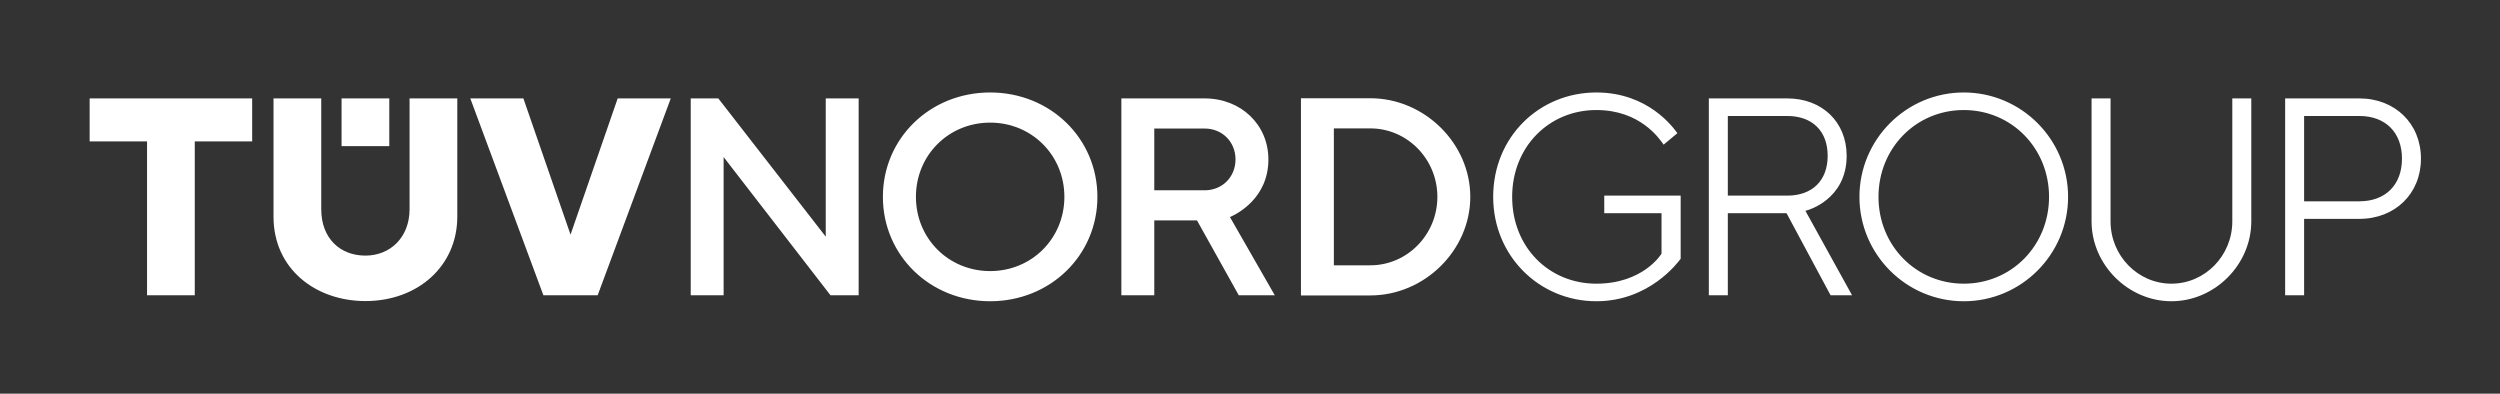 <?xml version="1.0" encoding="UTF-8"?>
<!DOCTYPE svg PUBLIC "-//W3C//DTD SVG 1.1//EN" "http://www.w3.org/Graphics/SVG/1.1/DTD/svg11.dtd">
<svg version="1.1" xmlns="http://www.w3.org/2000/svg" xmlns:xlink="http://www.w3.org/1999/xlink" x="0" y="0" width="254" height="40" viewBox="0, 0, 254, 40">
  <rect x="0" y="0" width="254" height="40" fill="#333333" stroke="none"/>
  <g id="BoundingBox"/>
  <g id="TUeV_NORD_GROUP">
    <path d="M175.547,11.784 L175.547,19.875 L181.587,19.875 C184.115,19.875 185.691,18.358 185.691,15.829 C185.691,13.301 184.115,11.784 181.587,11.784 L175.547,11.784 z M188.171,30 L185.988,30 L181.512,21.659 L175.547,21.659 L175.547,30 L173.618,30 L173.618,9.999 L181.587,9.999 C185.117,9.999 187.62,12.384 187.62,15.83 C187.62,20.308 183.619,21.364 183.577,21.376 L183.429,21.416 L188.171,30 z M234.098,11.784 L234.098,20.453 L239.707,20.453 C242.368,20.453 244.04,18.781 244.04,16.118 C244.04,13.455 242.368,11.784 239.707,11.784 L234.098,11.784 z M234.098,30 L232.171,30 L232.171,9.999 L239.707,9.999 C243.344,9.999 245.969,12.564 245.969,16.118 C245.969,19.674 243.344,22.237 239.707,22.237 L234.098,22.237 L234.098,30 z M220.617,30.606 C216.218,30.606 212.503,26.89 212.503,22.492 L212.503,9.999 L214.432,9.999 L214.432,22.492 C214.432,25.982 217.206,28.821 220.617,28.821 C224.028,28.821 226.802,25.982 226.802,22.492 L226.802,9.999 L228.731,9.999 L228.731,22.492 C228.731,26.89 225.016,30.606 220.617,30.606 z M199.519,11.179 C194.66,11.179 190.854,15.057 190.854,20 C190.854,24.945 194.66,28.821 199.519,28.821 C204.378,28.821 208.183,24.945 208.183,20 C208.183,15.057 204.378,11.179 199.519,11.179 z M199.519,30.607 C193.675,30.607 188.919,25.846 188.919,20 C188.919,14.157 193.675,9.395 199.519,9.395 C205.364,9.395 210.118,14.157 210.118,20 C210.118,25.846 205.364,30.607 199.519,30.607 z M168.811,25.766 C168.766,25.866 166.908,28.822 162.184,28.822 C157.39,28.822 153.635,25.135 153.635,20 C153.635,14.905 157.39,11.179 162.184,11.179 C166.643,11.179 168.582,14.073 169.026,14.695 L170.422,13.531 C169.991,12.936 167.438,9.395 162.188,9.395 C156.409,9.395 151.707,13.891 151.707,20 C151.707,26.017 156.409,30.606 162.188,30.606 C167.569,30.606 170.462,26.675 170.756,26.292 L170.756,19.874 L162.992,19.874 L162.992,21.659 L168.811,21.659 L168.811,25.766 z M135.52,26.955 L139.225,26.955 C142.98,26.955 146.038,23.835 146.038,19.999 C146.038,16.164 142.98,13.045 139.225,13.045 L135.52,13.045 L135.52,26.955 z M139.225,30.016 L132.177,30.016 L132.177,9.982 L139.225,9.982 C144.73,9.982 149.381,14.57 149.381,19.999 C149.381,25.428 144.73,30.016 139.225,30.016 z M117.274,19.334 L122.392,19.334 C124.181,19.334 125.528,17.985 125.528,16.197 C125.528,14.408 124.18,13.059 122.392,13.059 L117.274,13.059 L117.274,19.334 z M129.519,30 L125.859,30 L121.616,22.394 L117.274,22.394 L117.274,30 L113.931,30 L113.931,9.999 L122.392,9.999 C126.084,9.999 128.869,12.664 128.869,16.197 C128.869,20.161 125.648,21.758 124.962,22.053 L129.519,30 z M87.239,30 L84.379,30 L73.52,15.956 L73.52,30 L70.178,30 L70.178,9.999 L72.981,9.999 L83.896,24.044 L83.896,9.999 L87.239,9.999 L87.239,30 z M60.722,30 L68.15,9.999 L62.756,9.999 L57.966,23.839 L53.176,9.999 L47.782,9.999 L55.21,30 L60.722,30 z M25.62,9.999 L25.62,14.364 L19.788,14.364 L19.788,30 L14.94,30 L14.94,14.364 L9.108,14.364 L9.108,9.999 L25.62,9.999 z M39.551,9.999 L34.703,9.999 L34.703,14.848 L39.551,14.848 L39.551,9.999 z M41.612,21.255 L41.612,9.999 L46.461,9.999 L46.461,22.017 C46.461,27.012 42.473,30.588 37.125,30.588 C32.067,30.588 27.789,27.323 27.789,22.017 L27.789,9.999 L32.638,9.999 L32.638,21.255 C32.638,24.216 34.555,25.97 37.125,25.97 C39.652,25.97 41.612,24.113 41.612,21.255 z M100.599,30.606 C94.489,30.606 89.702,25.948 89.702,20 C89.702,14.053 94.489,9.395 100.599,9.395 C106.71,9.395 111.496,14.053 111.496,20 C111.496,25.948 106.71,30.606 100.599,30.606 z M100.599,12.458 C96.37,12.458 93.058,15.771 93.058,20 C93.058,24.229 96.37,27.542 100.599,27.542 C104.828,27.542 108.141,24.229 108.141,20 C108.141,15.771 104.828,12.458 100.599,12.458 z" fill="#FFFFFF"/>
  </g>
</svg>

